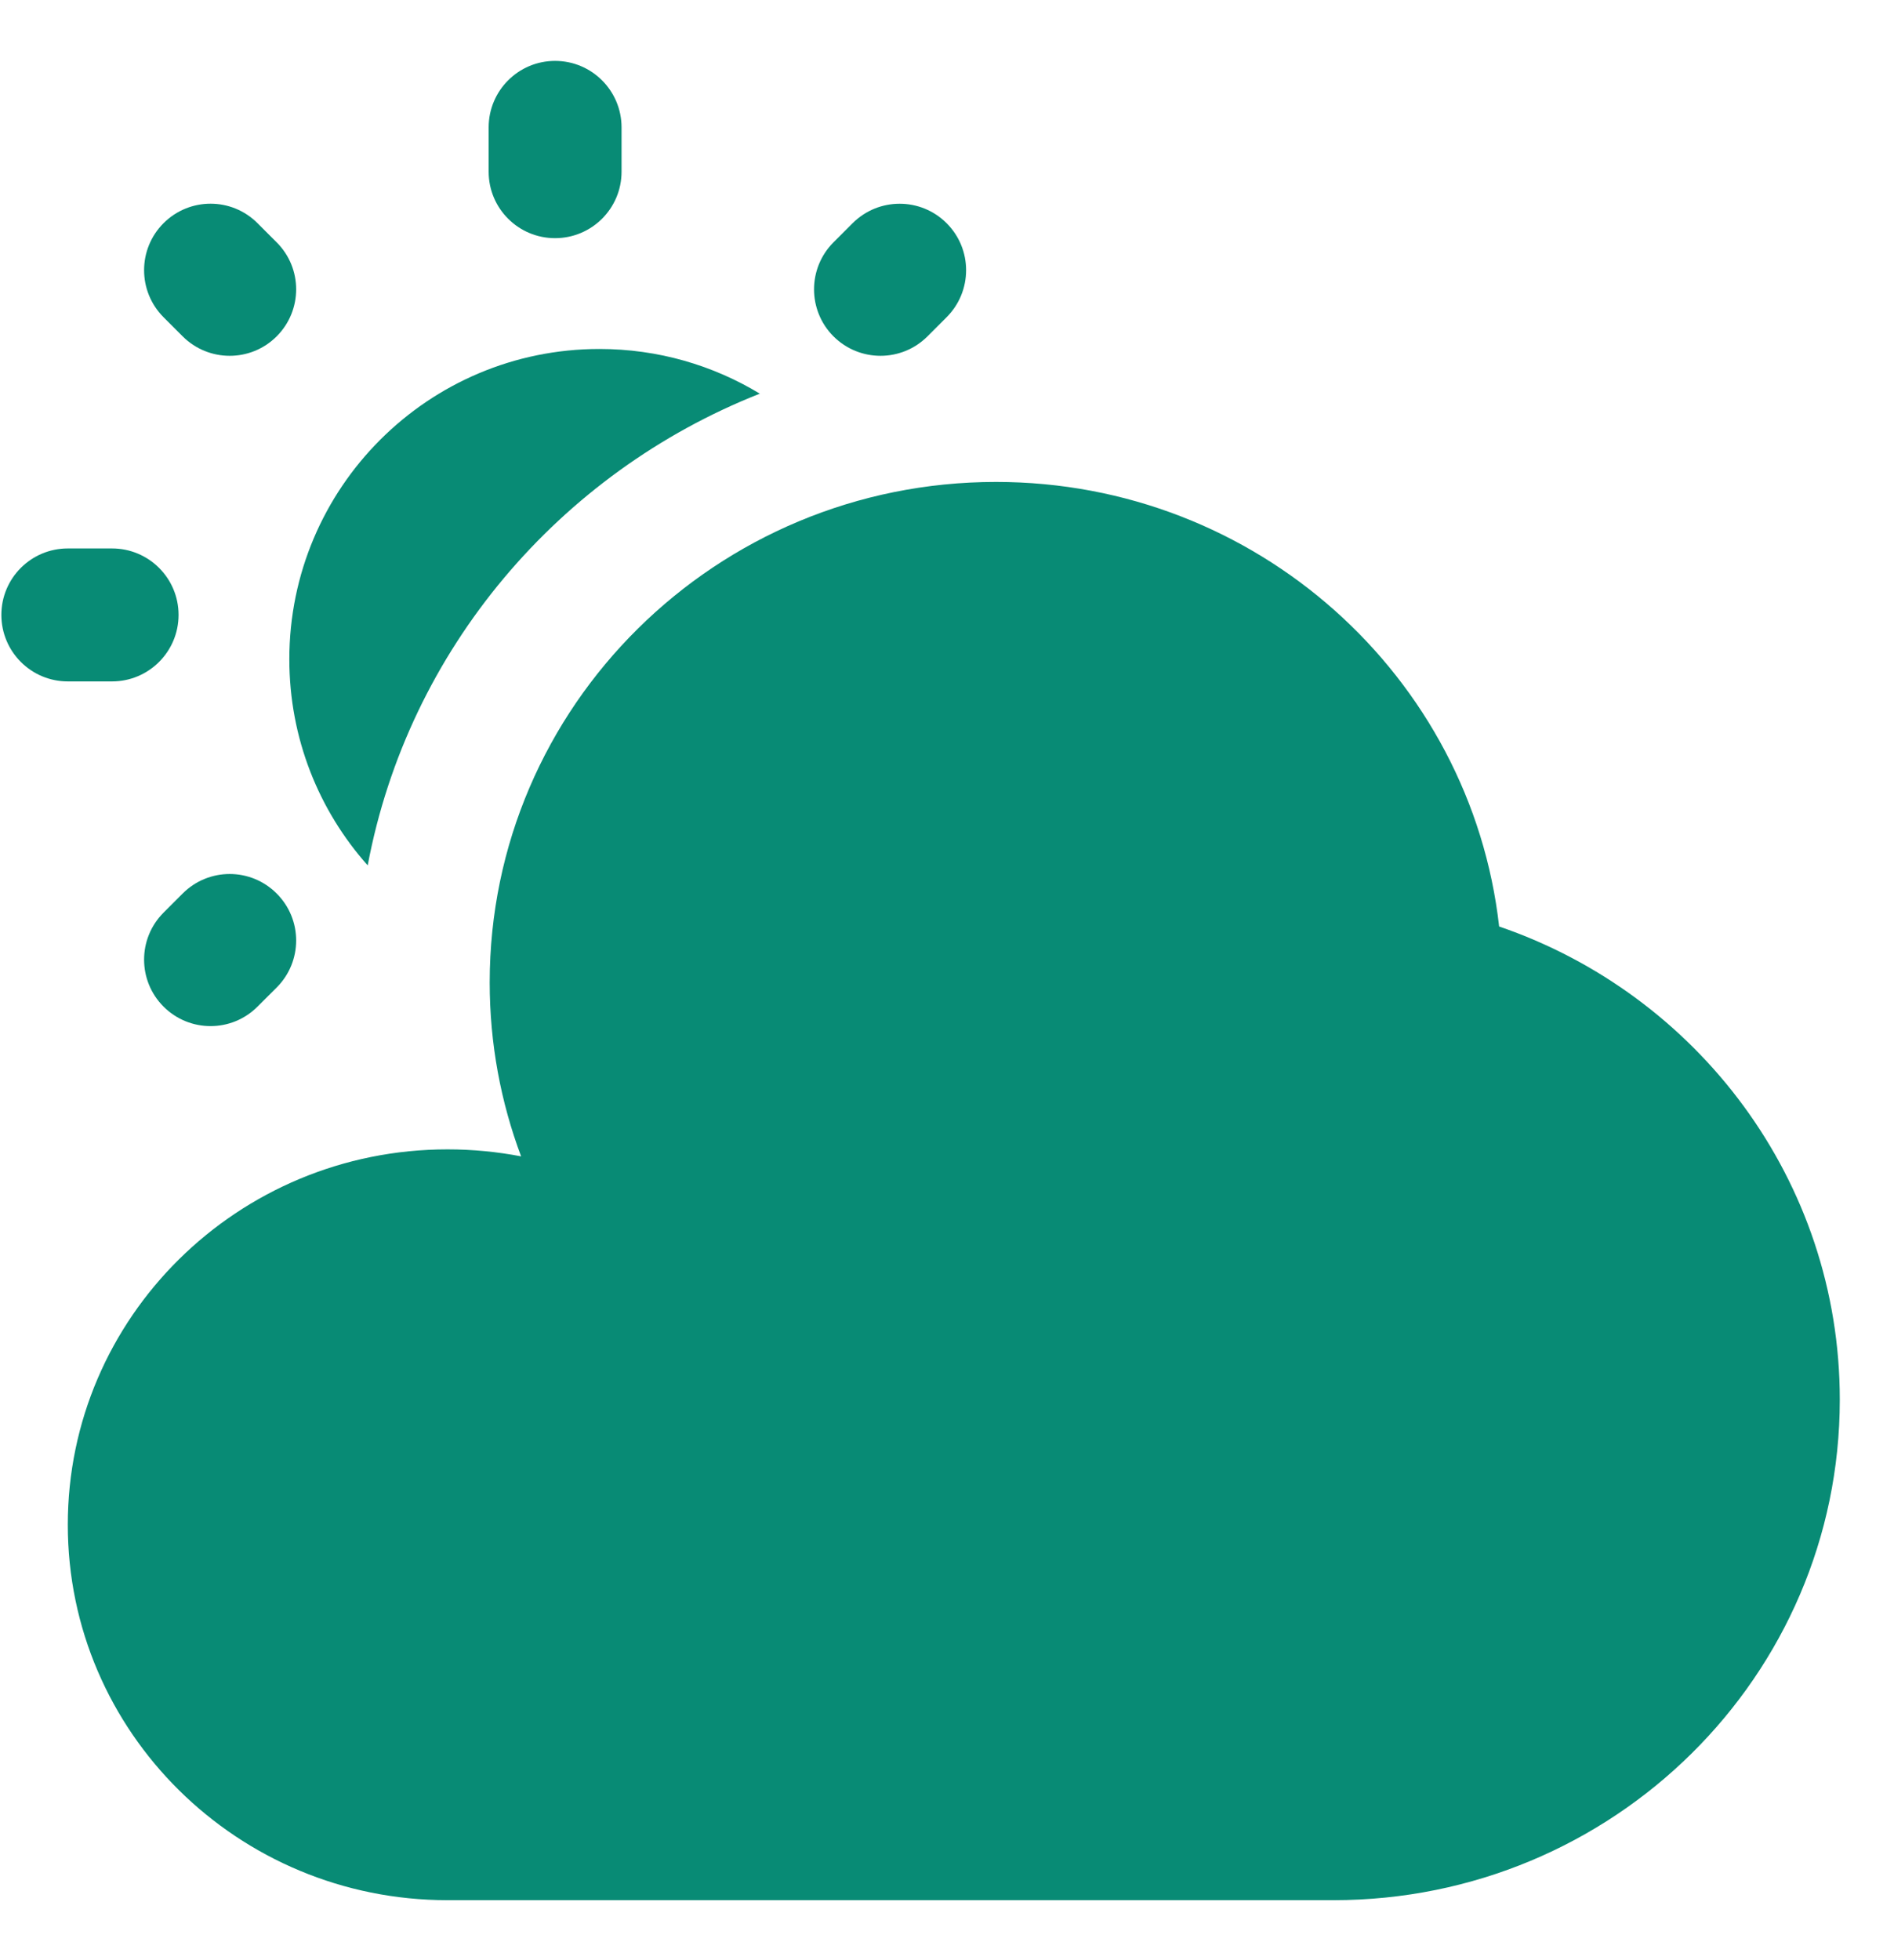 <?xml version="1.0" encoding="UTF-8"?>
<svg xmlns="http://www.w3.org/2000/svg" width="29" height="30" viewBox="0 0 29 30" fill="none">
  <path fill-rule="evenodd" clip-rule="evenodd" d="M8.499 0.932C9.061 0.932 9.517 1.388 9.517 1.95V2.628C9.517 3.19 9.061 3.645 8.499 3.645C7.937 3.645 7.482 3.19 7.482 2.628V1.95C7.482 1.388 7.937 0.932 8.499 0.932ZM2.504 3.416C2.902 3.018 3.546 3.018 3.943 3.416L4.236 3.709C4.634 4.106 4.634 4.75 4.236 5.148C3.839 5.545 3.195 5.545 2.797 5.148L2.504 4.855C2.107 4.457 2.107 3.813 2.504 3.416ZM14.494 3.416C14.892 3.813 14.892 4.457 14.494 4.855L14.201 5.148C13.804 5.545 13.16 5.545 12.762 5.148C12.365 4.751 12.365 4.106 12.762 3.709L13.055 3.416C13.453 3.019 14.097 3.019 14.494 3.416ZM0.021 9.411C0.021 8.849 0.476 8.394 1.038 8.394H1.716C2.278 8.394 2.734 8.849 2.734 9.411C2.734 9.973 2.278 10.429 1.716 10.429H1.038C0.476 10.429 0.021 9.973 0.021 9.411ZM4.236 13.675C4.634 14.072 4.634 14.716 4.236 15.114L3.943 15.406C3.546 15.804 2.902 15.804 2.504 15.406C2.107 15.009 2.107 14.365 2.504 13.968L2.797 13.675C3.195 13.277 3.839 13.277 4.236 13.675Z" fill="#088B75"></path>
  <path d="M20.418 29.082C24.7 29.082 28.17 25.652 28.17 21.421C28.17 18.068 25.99 15.218 22.954 14.18C22.523 10.352 19.238 7.376 15.25 7.376C10.969 7.376 7.498 10.806 7.498 15.037C7.498 15.973 7.668 16.869 7.979 17.698C7.614 17.628 7.238 17.591 6.852 17.591C3.641 17.591 1.038 20.163 1.038 23.336C1.038 26.51 3.641 29.082 6.852 29.082H20.418Z" fill="#088B75"></path>
  <path d="M11.634 6.025C10.918 5.591 10.077 5.341 9.178 5.341C6.556 5.341 4.43 7.467 4.43 10.089C4.43 11.301 4.883 12.406 5.63 13.245C6.252 9.938 8.566 7.235 11.634 6.025Z" fill="#088B75"></path>
</svg>

